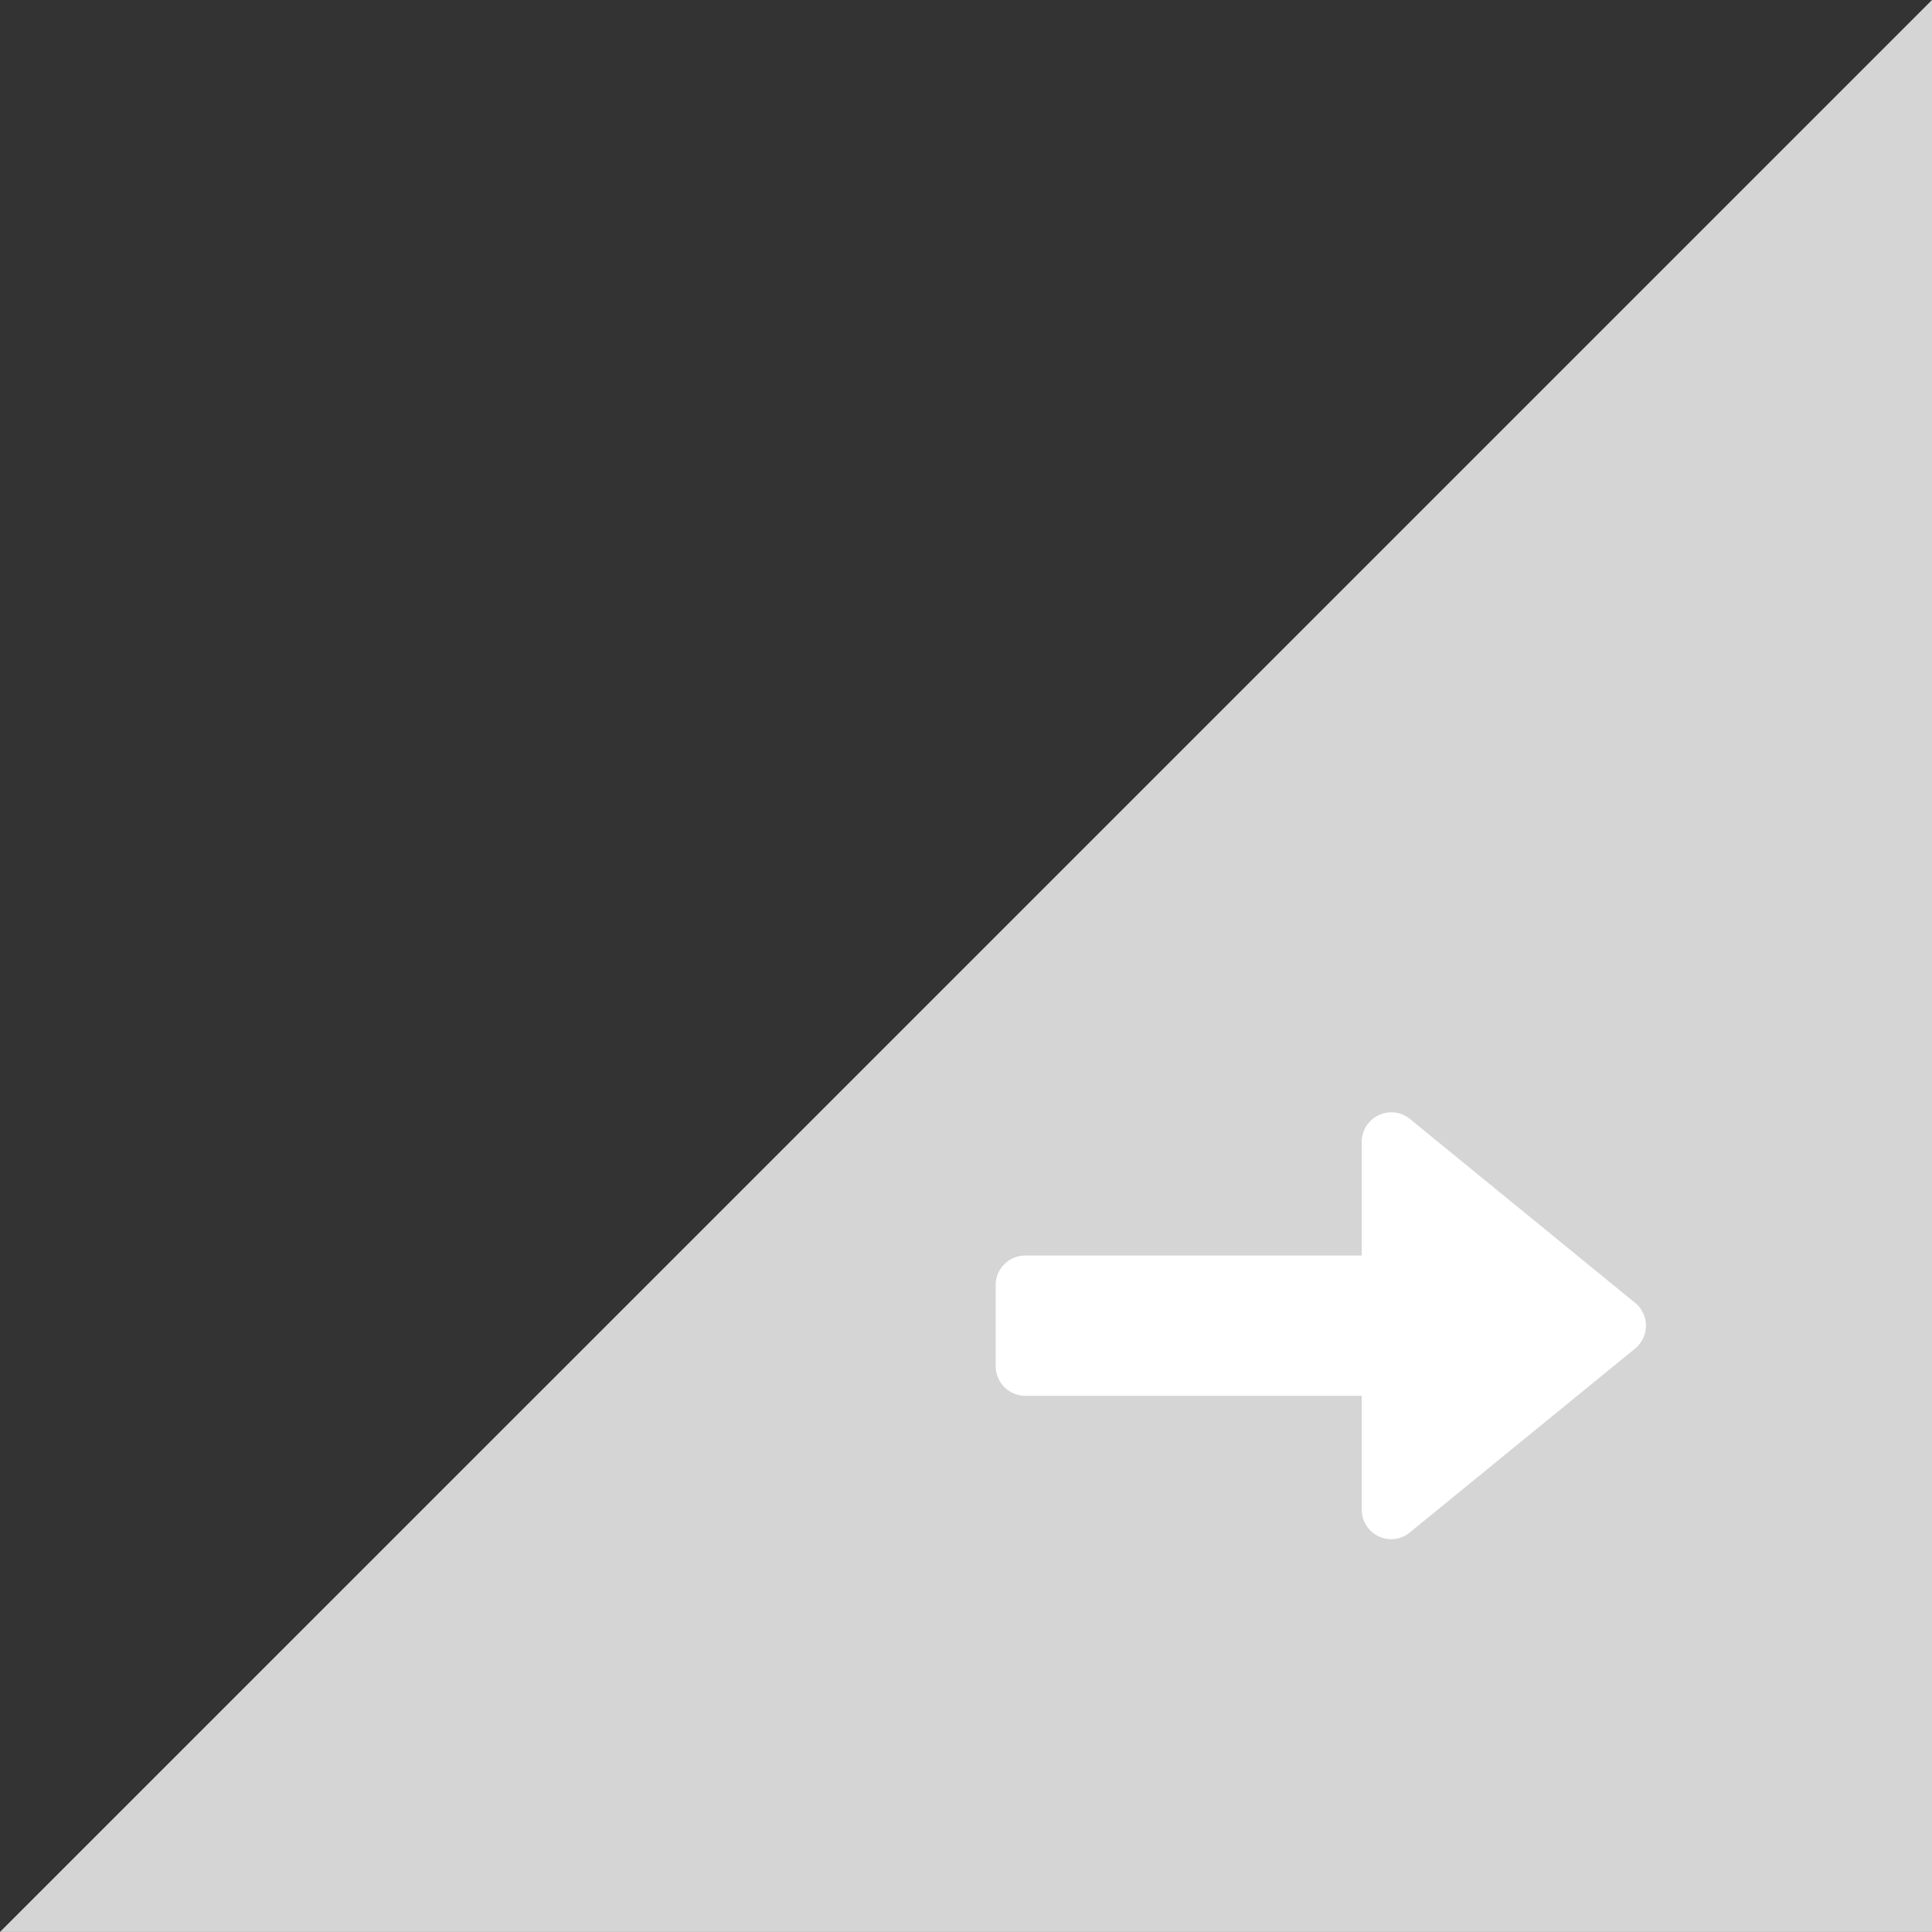 <svg data-name="グループ 8194" xmlns="http://www.w3.org/2000/svg" width="56.572" height="56.57" viewBox="0 0 56.572 56.57"><rect x="0" y="0" width="56.572" height="56.57" fill="#333333" stroke="none"/><defs><clipPath id="a"><path data-name="長方形 5693" transform="translate(29.156 32.57)" fill="none" d="M0 0h19.04v12.5H0z"/></clipPath></defs><path data-name="パス 106909" d="M56.572 0L0 56.57h56.572z" fill="#d5d5d5"/><g data-name="グループ 8191"><g data-name="グループ 8190" clip-path="url(#a)"><path data-name="パス 106910" d="M39.874 44.2v-3.33h-9.853a.865.865 0 01-.865-.86v-2.381a.865.865 0 01.865-.865h9.853v-3.33a.865.865 0 011.411-.669l6.593 5.384A.864.864 0 0148 39.366a.893.893 0 01-.123.123l-6.592 5.381a.849.849 0 01-.542.2.866.866 0 01-.869-.86v-.01" fill="#fff"/></g></g></svg>